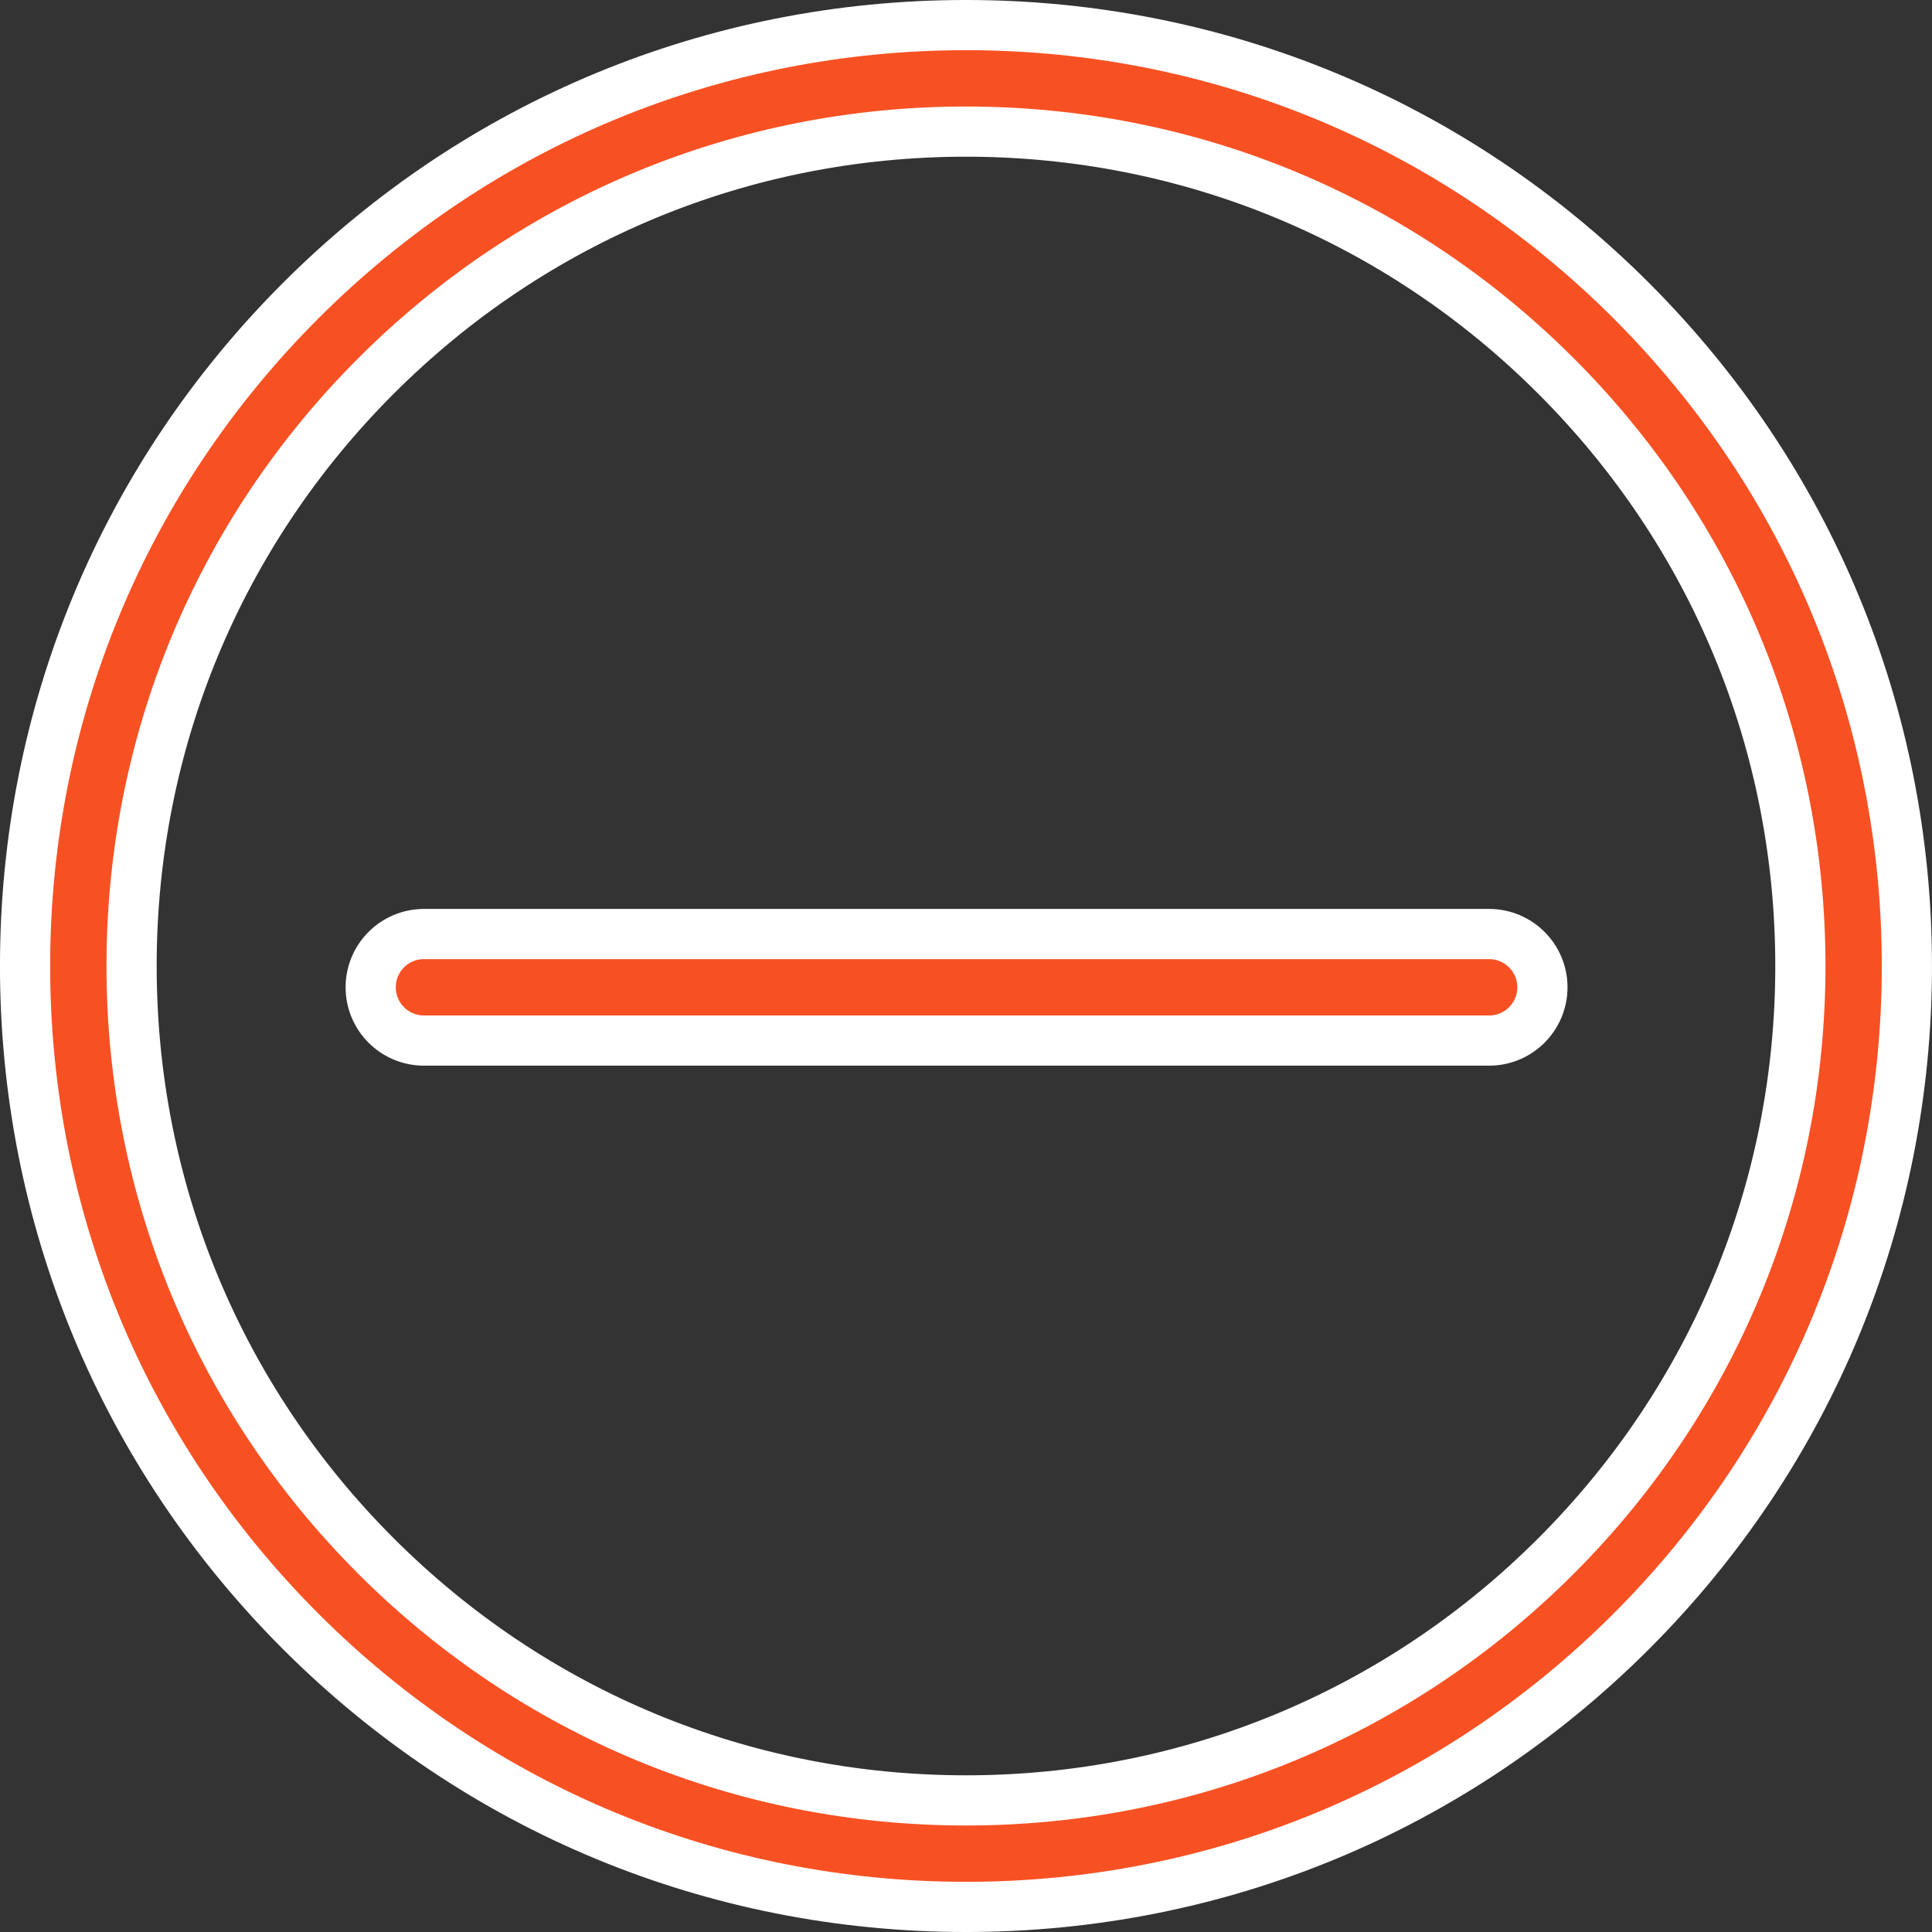 <svg height="77" viewBox="0 0 77 77" width="77" xmlns="http://www.w3.org/2000/svg"><rect x="0" y="0" width="77" height="77" fill="#333333" stroke="none"/><g fill="#f75123" fill-rule="evenodd" stroke="#fff" stroke-width="2" transform="translate(1 1)"><path d="m61.014 61.015c-6.281 6.281-14.632 9.74-23.515 9.74s-17.233-3.459-23.515-9.74-9.74-14.632-9.74-23.515c0-8.883 3.459-17.233 9.74-23.515s14.632-9.74 23.515-9.74 17.233 3.459 23.515 9.74 9.74 14.632 9.74 23.515c0 8.883-3.459 17.234-9.74 23.515m3.002-50.031c-7.083-7.083-16.5-10.984-26.517-10.984-10.017 0-19.434 3.901-26.517 10.984-7.083 7.083-10.983 16.5-10.983 26.516 0 10.017 3.901 19.434 10.983 26.517 7.083 7.083 16.5 10.983 26.517 10.983 10.017 0 19.434-3.901 26.517-10.983 7.083-7.083 10.983-16.5 10.983-26.517 0-10.017-3.901-19.433-10.983-26.516"/><path d="m37.123 15c-1.172 0-2.123.95-2.123 2.123v42.453c0 1.172.951 2.123 2.123 2.123 1.172 0 2.123-.951 2.123-2.123v-42.453c0-1.172-.951-2.123-2.123-2.123" transform="matrix(0 -1 1 0 -1.226 75.472)"/></g></svg>
